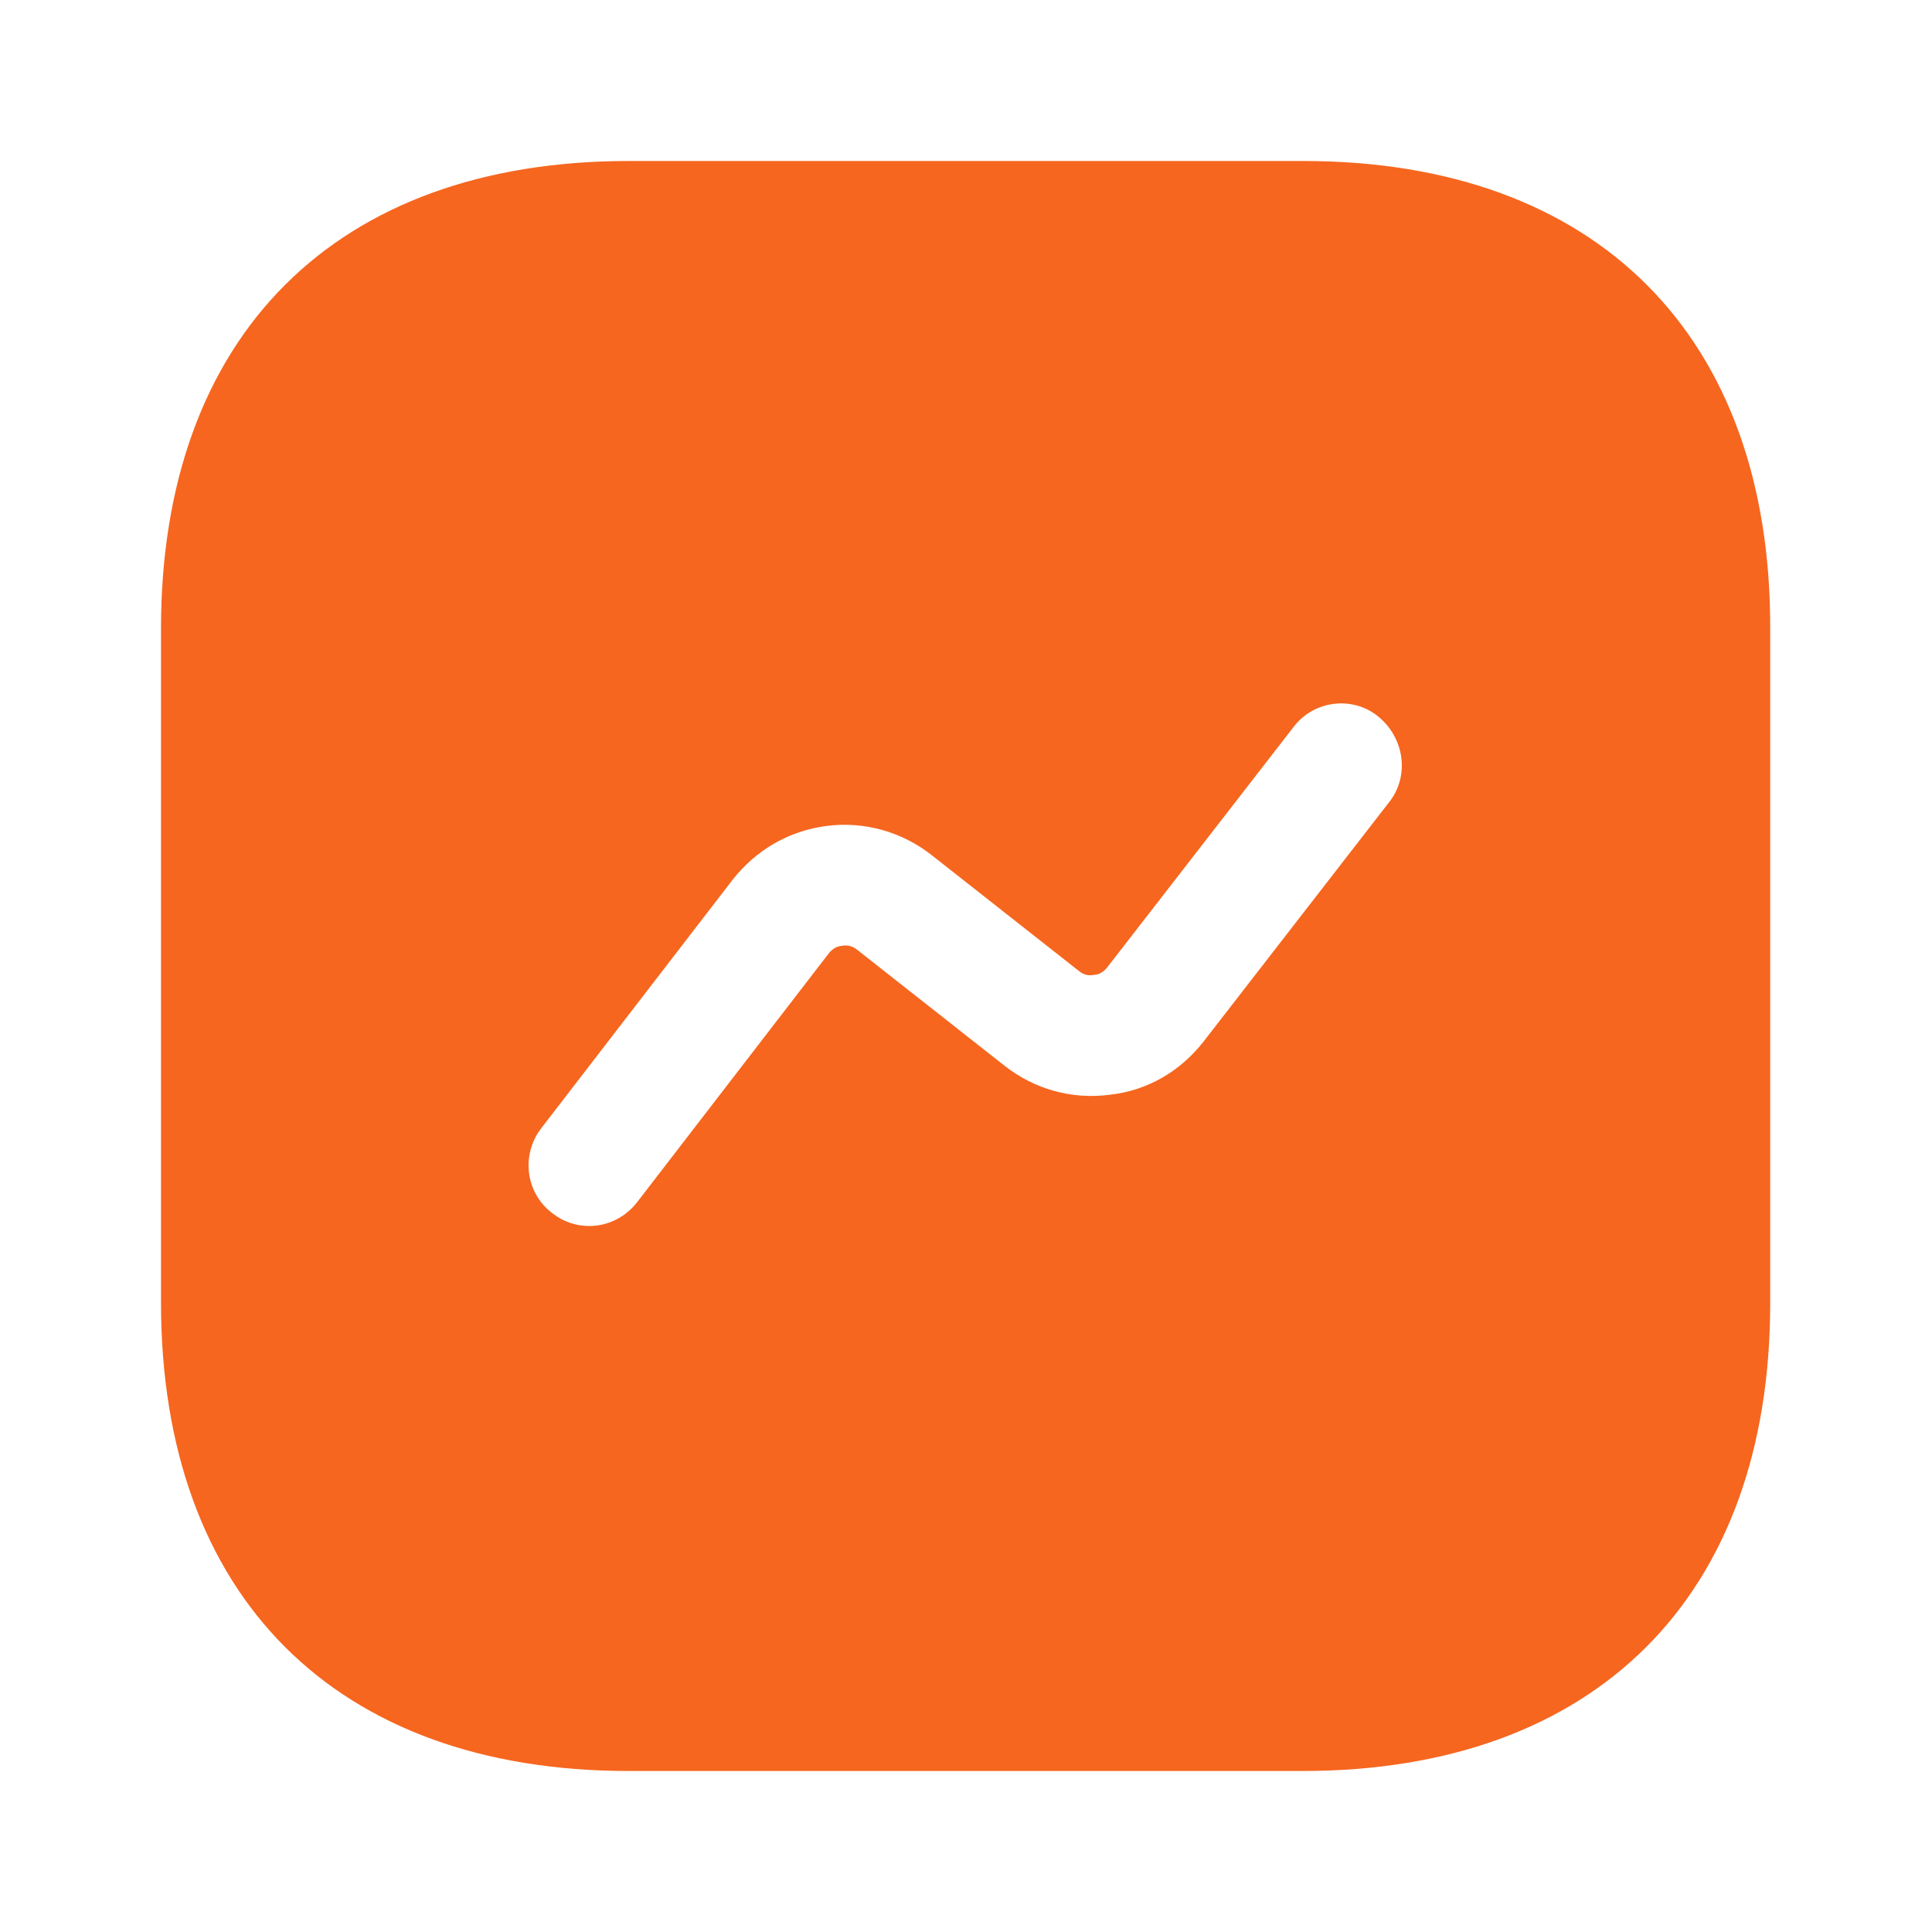 <?xml version="1.0" encoding="UTF-8"?>
<svg xmlns="http://www.w3.org/2000/svg" width="36" height="36" viewBox="0 0 36 36" fill="none">
  <path d="M24.285 3H11.715C6.255 3 3 6.255 3 11.715V24.27C3 29.745 6.255 33 11.715 33H24.27C29.73 33 32.985 29.745 32.985 24.285V11.715C33 6.255 29.745 3 24.285 3ZM25.89 14.94L22.425 19.41C21.99 19.965 21.375 20.325 20.67 20.4C19.965 20.49 19.275 20.295 18.72 19.86L15.975 17.7C15.87 17.61 15.75 17.61 15.69 17.625C15.63 17.625 15.525 17.655 15.435 17.775L11.865 22.41C11.64 22.695 11.31 22.845 10.98 22.845C10.74 22.845 10.5 22.77 10.29 22.605C9.795 22.23 9.705 21.525 10.08 21.03L13.65 16.395C14.085 15.84 14.7 15.48 15.405 15.39C16.095 15.3 16.8 15.495 17.355 15.93L20.1 18.09C20.205 18.18 20.31 18.18 20.385 18.165C20.445 18.165 20.55 18.135 20.64 18.015L24.105 13.545C24.48 13.05 25.2 12.96 25.68 13.35C26.175 13.755 26.265 14.46 25.89 14.94Z" fill="#F6661F"></path>
</svg>
